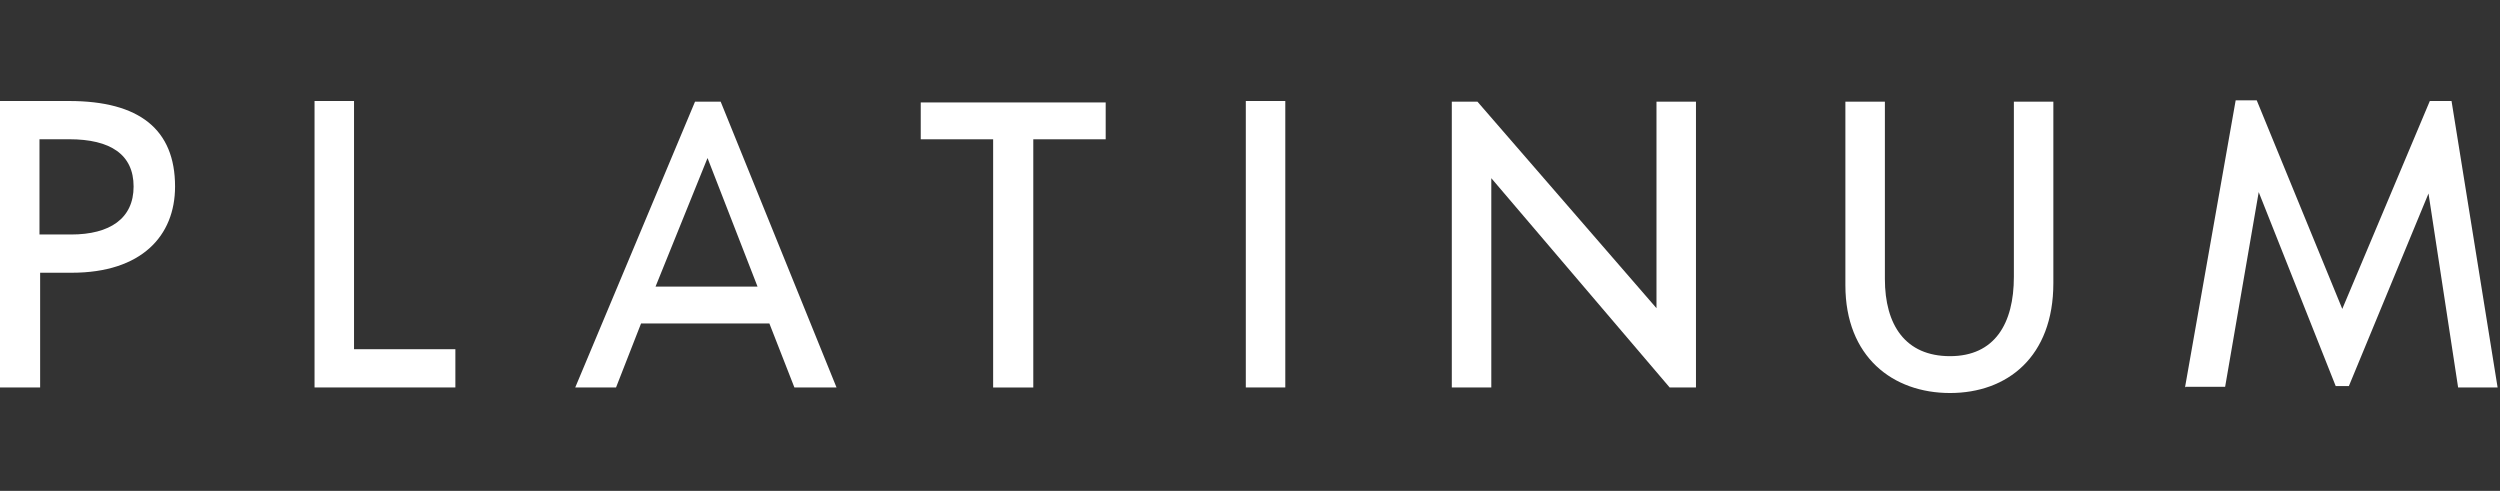 <svg width="219" height="43" viewBox="0 0 219 43" fill="none" xmlns="http://www.w3.org/2000/svg">
<rect x="0" y="0" width="219" height="43" fill="#333333" stroke="none"/>
<path d="M-0.001 33.941V8.848H6.053C12.222 8.848 15.335 11.345 15.335 16.339C15.335 20.664 12.395 23.892 6.283 23.892H3.516V33.941H0.057H-0.001ZM3.458 20.542H6.226C9.627 20.542 11.703 19.141 11.703 16.339C11.703 13.538 9.685 12.198 6.053 12.198H3.458V20.542Z" fill="white"/>
<path d="M27.554 33.941V8.848H31.013V30.591H39.891V33.941H27.496H27.554Z" fill="white"/>
<path d="M50.391 33.941L60.883 8.909H63.132L73.279 33.941H69.589L67.398 28.337H56.156L53.965 33.941H50.333H50.391ZM57.424 25.109H66.361L61.979 13.842L57.424 25.109Z" fill="white"/>
<path d="M86.999 33.945V12.202H80.657V8.974H96.858V12.202H90.516V33.945H87.057H86.999Z" fill="white"/>
<path d="M109.133 33.941V8.848H112.592V33.941H109.133Z" fill="white"/>
<path d="M127.178 33.941V8.909H129.427L145.108 26.997V8.909H148.567V33.941H146.261L130.638 15.608V33.941H127.178Z" fill="white"/>
<path d="M161.656 24.927V8.909H165.116V24.439C165.116 28.459 166.903 31.2 170.823 31.2C174.743 31.2 176.415 28.337 176.415 24.257V8.909H179.874V24.805C179.874 31.261 175.839 34.428 170.823 34.428C165.807 34.428 161.656 31.261 161.656 24.988V24.927Z" fill="white"/>
<path d="M191.406 33.943L195.845 8.789H197.69L205.184 27.061L212.852 8.85H214.755L218.79 33.943H215.331L212.737 16.95L205.761 33.821H204.608L197.863 16.828L194.922 33.882H191.463L191.406 33.943Z" fill="white"/>
</svg>
